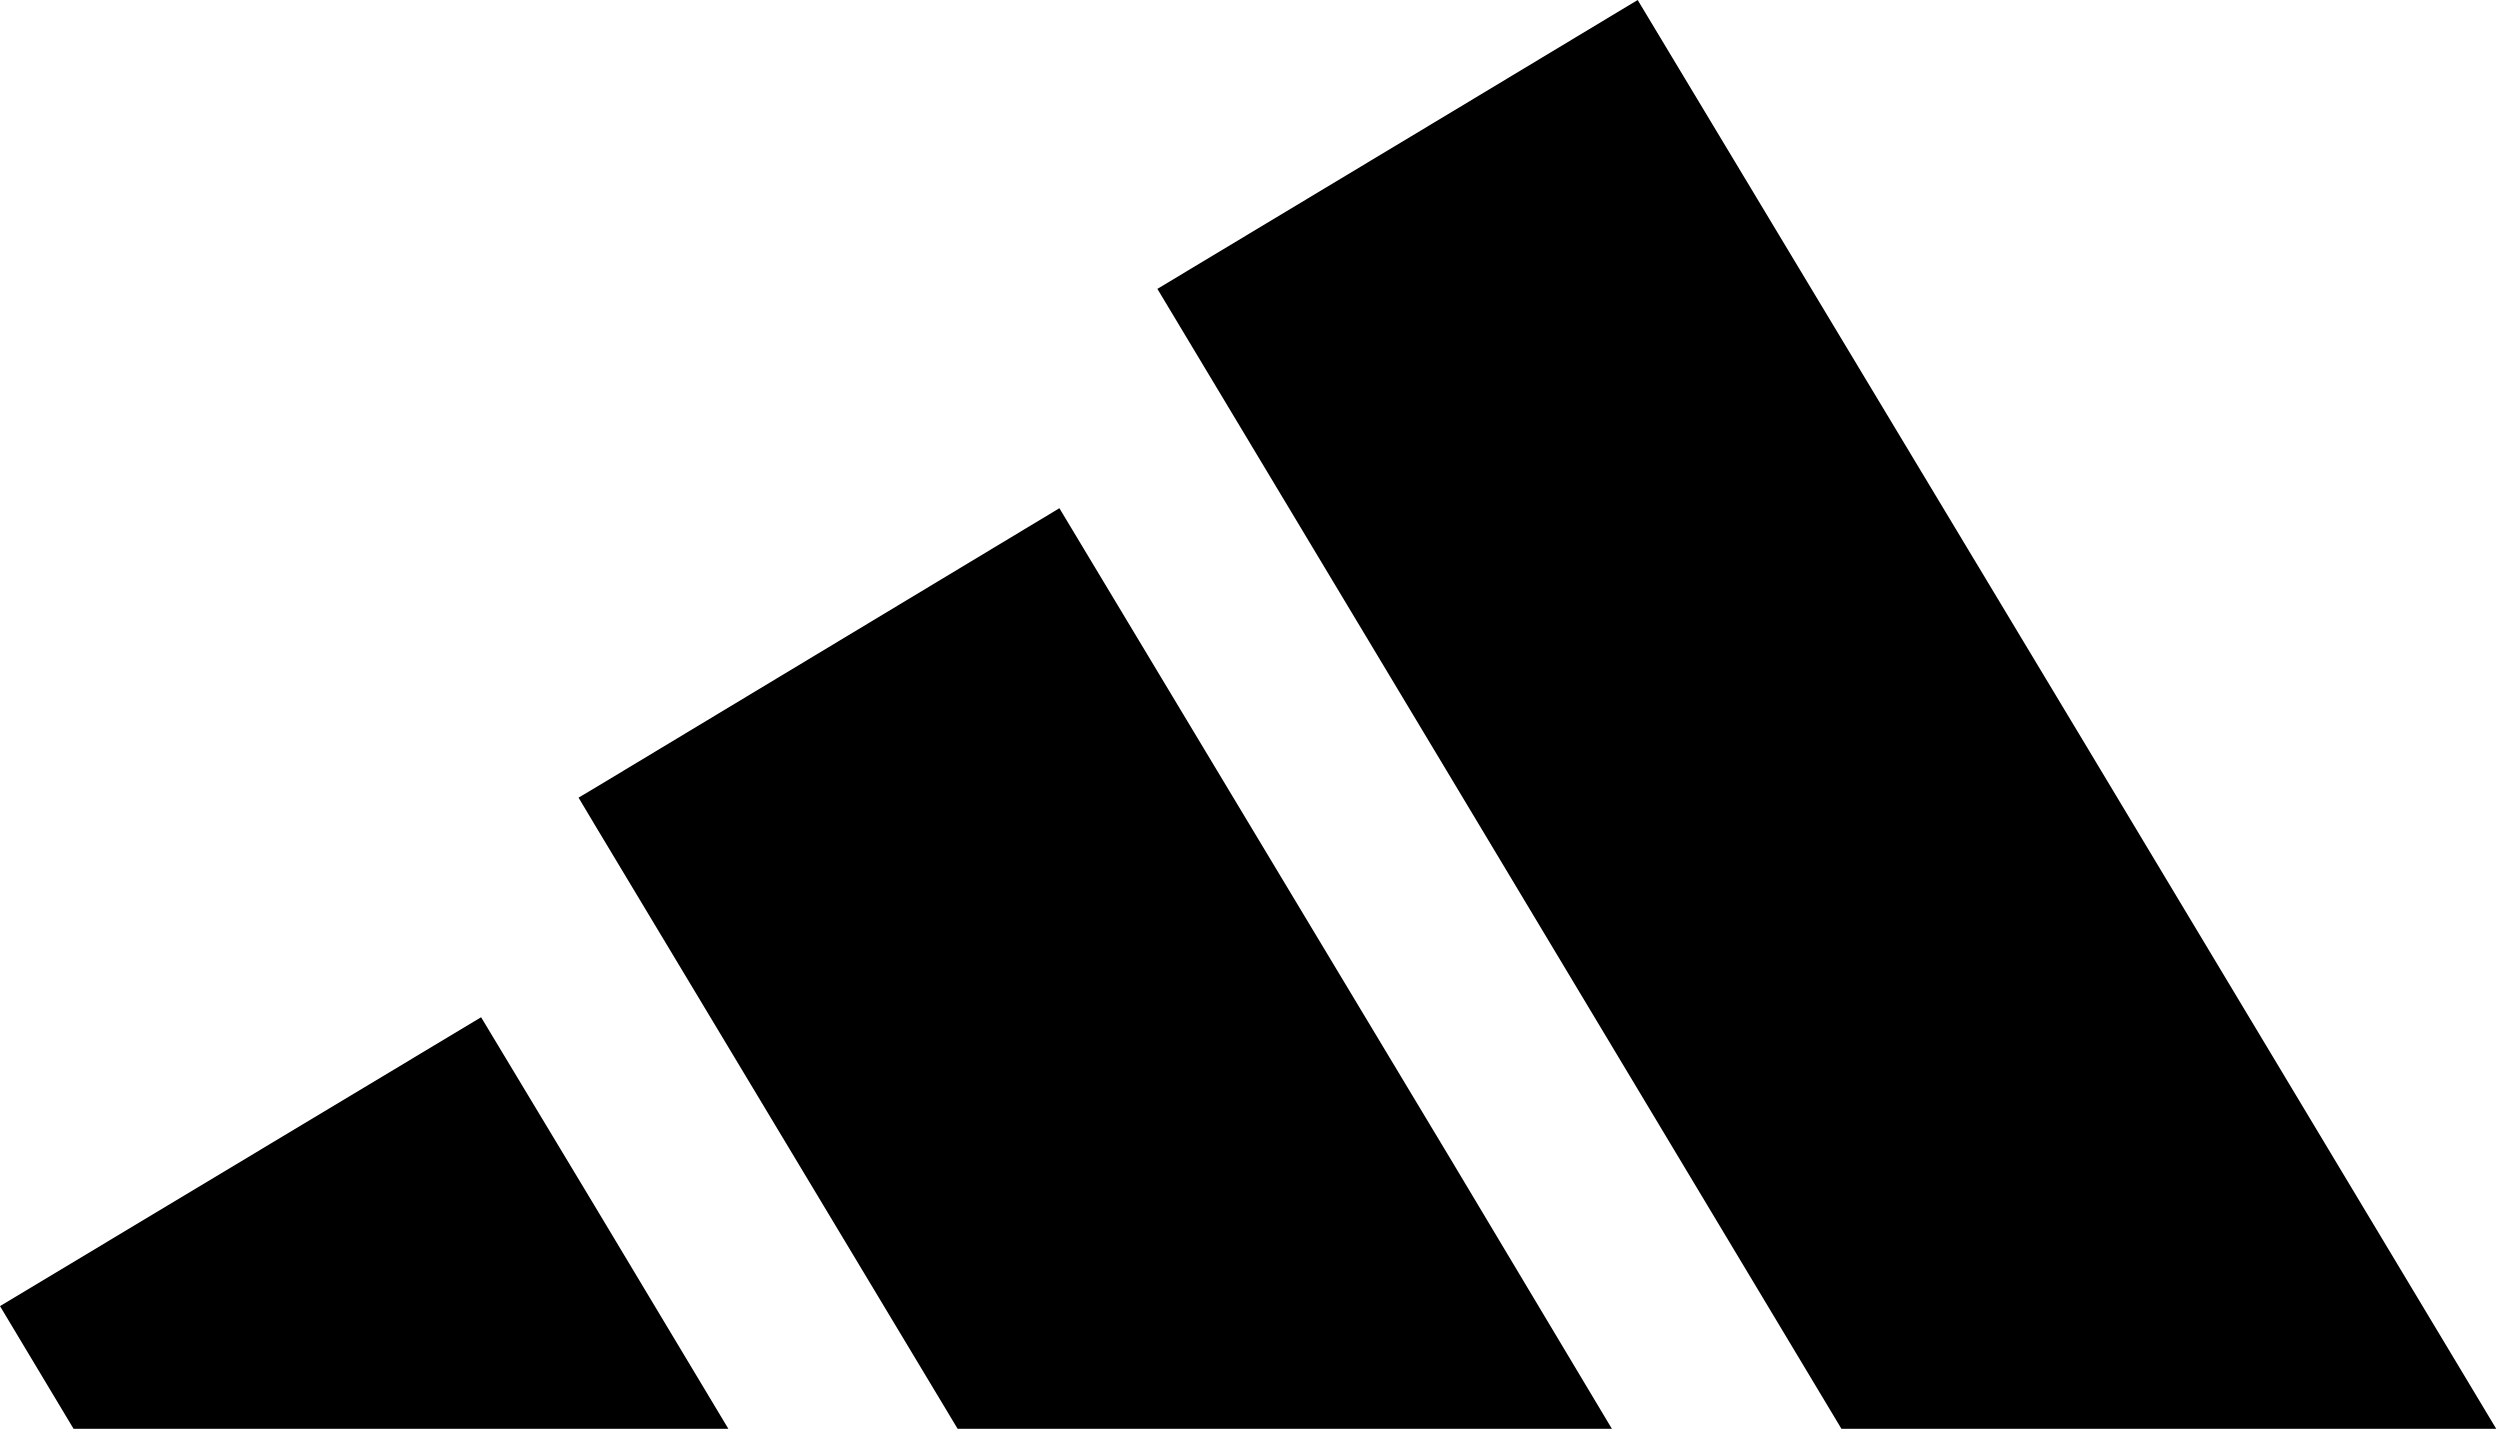<?xml version="1.0" encoding="UTF-8" standalone="no"?><!DOCTYPE svg PUBLIC "-//W3C//DTD SVG 1.1//EN" "http://www.w3.org/Graphics/SVG/1.1/DTD/svg11.dtd"><svg width="100%" height="100%" viewBox="0 0 388 222" version="1.1" xmlns="http://www.w3.org/2000/svg" xmlns:xlink="http://www.w3.org/1999/xlink" xml:space="preserve" xmlns:serif="http://www.serif.com/" style="fill-rule:evenodd;clip-rule:evenodd;stroke-linejoin:round;stroke-miterlimit:2;"><g><path d="M324.125,116.333l63.292,105.417l-101.625,0l-60.417,-100.708l-45.75,-76.209l45.75,-27.5l28.792,-17.333l69.958,116.333Z" style="fill-rule:nonzero;"/><path d="M225.375,180.292l24.792,41.458l-101.542,0l-56.375,-93.833l-2.458,-4.125l2.458,-1.459l72.167,-43.458l60.958,101.417Z" style="fill-rule:nonzero;"/><path d="M92.25,187.083l20.792,34.667l-101.625,0l-11.417,-19.042l74.667,-44.833l17.583,29.208Z" style="fill-rule:nonzero;"/></g></svg>